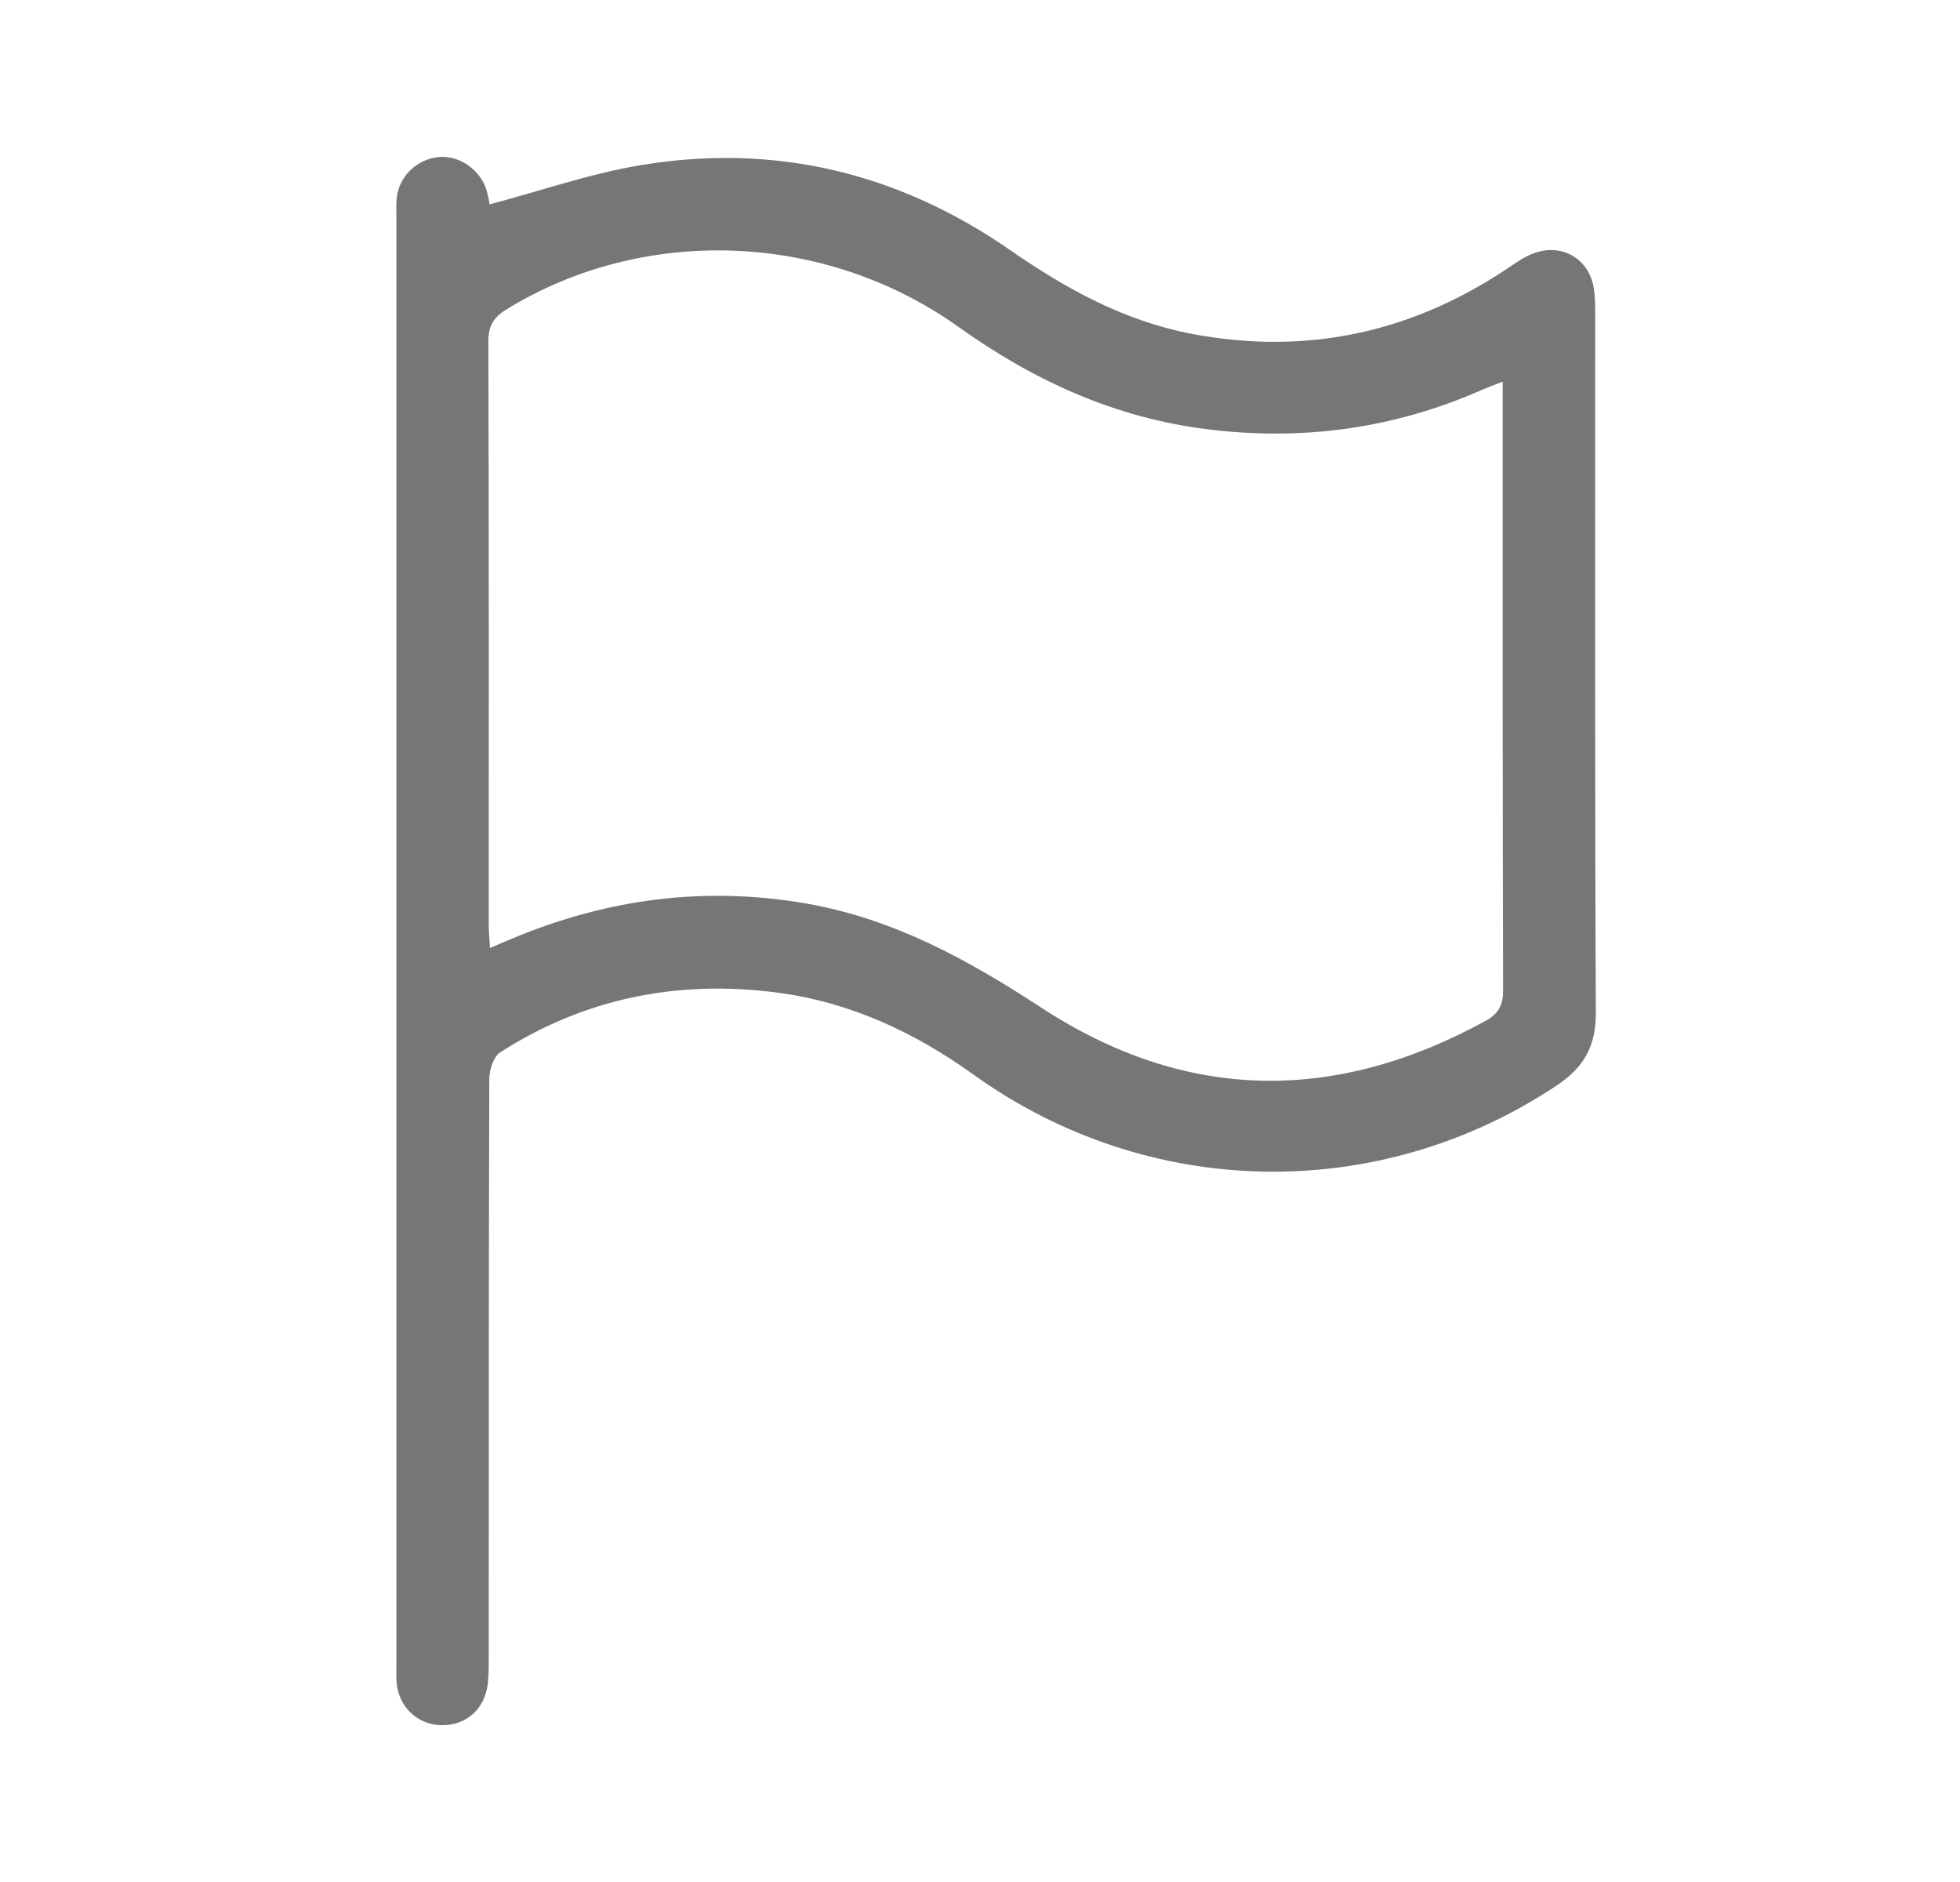 <svg width="25" height="24" viewBox="0 0 25 24" fill="none" xmlns="http://www.w3.org/2000/svg">
<path d="M6.245 2.606C6.91 2.43 7.535 2.211 8.179 2.105C9.886 1.823 11.463 2.204 12.881 3.187C13.598 3.684 14.342 4.095 15.209 4.259C16.704 4.54 18.066 4.227 19.313 3.366C19.422 3.29 19.551 3.22 19.68 3.198C20.006 3.141 20.281 3.353 20.33 3.68C20.348 3.797 20.347 3.918 20.347 4.037C20.348 6.995 20.341 9.953 20.355 12.911C20.358 13.337 20.207 13.608 19.858 13.841C17.595 15.351 14.654 15.31 12.416 13.703C11.656 13.158 10.837 12.778 9.906 12.657C8.643 12.493 7.459 12.729 6.381 13.419C6.295 13.474 6.241 13.645 6.241 13.762C6.233 16.214 6.235 18.667 6.234 21.12C6.234 21.239 6.235 21.359 6.221 21.477C6.181 21.801 5.94 22.009 5.623 22C5.314 21.991 5.076 21.756 5.057 21.439C5.053 21.366 5.056 21.291 5.056 21.218C5.056 15.072 5.056 8.927 5.056 2.782C5.056 2.699 5.052 2.616 5.059 2.533C5.085 2.251 5.319 2.025 5.604 2.002C5.864 1.98 6.133 2.171 6.208 2.432C6.228 2.5 6.239 2.572 6.245 2.605L6.245 2.606ZM6.251 12.088C6.35 12.046 6.423 12.015 6.495 11.985C7.715 11.466 8.975 11.294 10.289 11.523C11.399 11.717 12.347 12.239 13.279 12.848C15.118 14.052 17.024 14.075 18.949 13.018C19.111 12.929 19.172 12.823 19.172 12.633C19.165 10.134 19.167 7.636 19.167 5.138V4.867C19.058 4.91 18.974 4.94 18.893 4.976C17.774 5.467 16.61 5.625 15.398 5.474C14.221 5.328 13.187 4.855 12.229 4.171C10.519 2.95 8.211 2.871 6.464 3.943C6.296 4.046 6.228 4.155 6.229 4.356C6.237 6.836 6.234 9.316 6.234 11.796C6.234 11.884 6.243 11.973 6.25 12.088H6.251Z" fill="#767676"/>
</svg>
